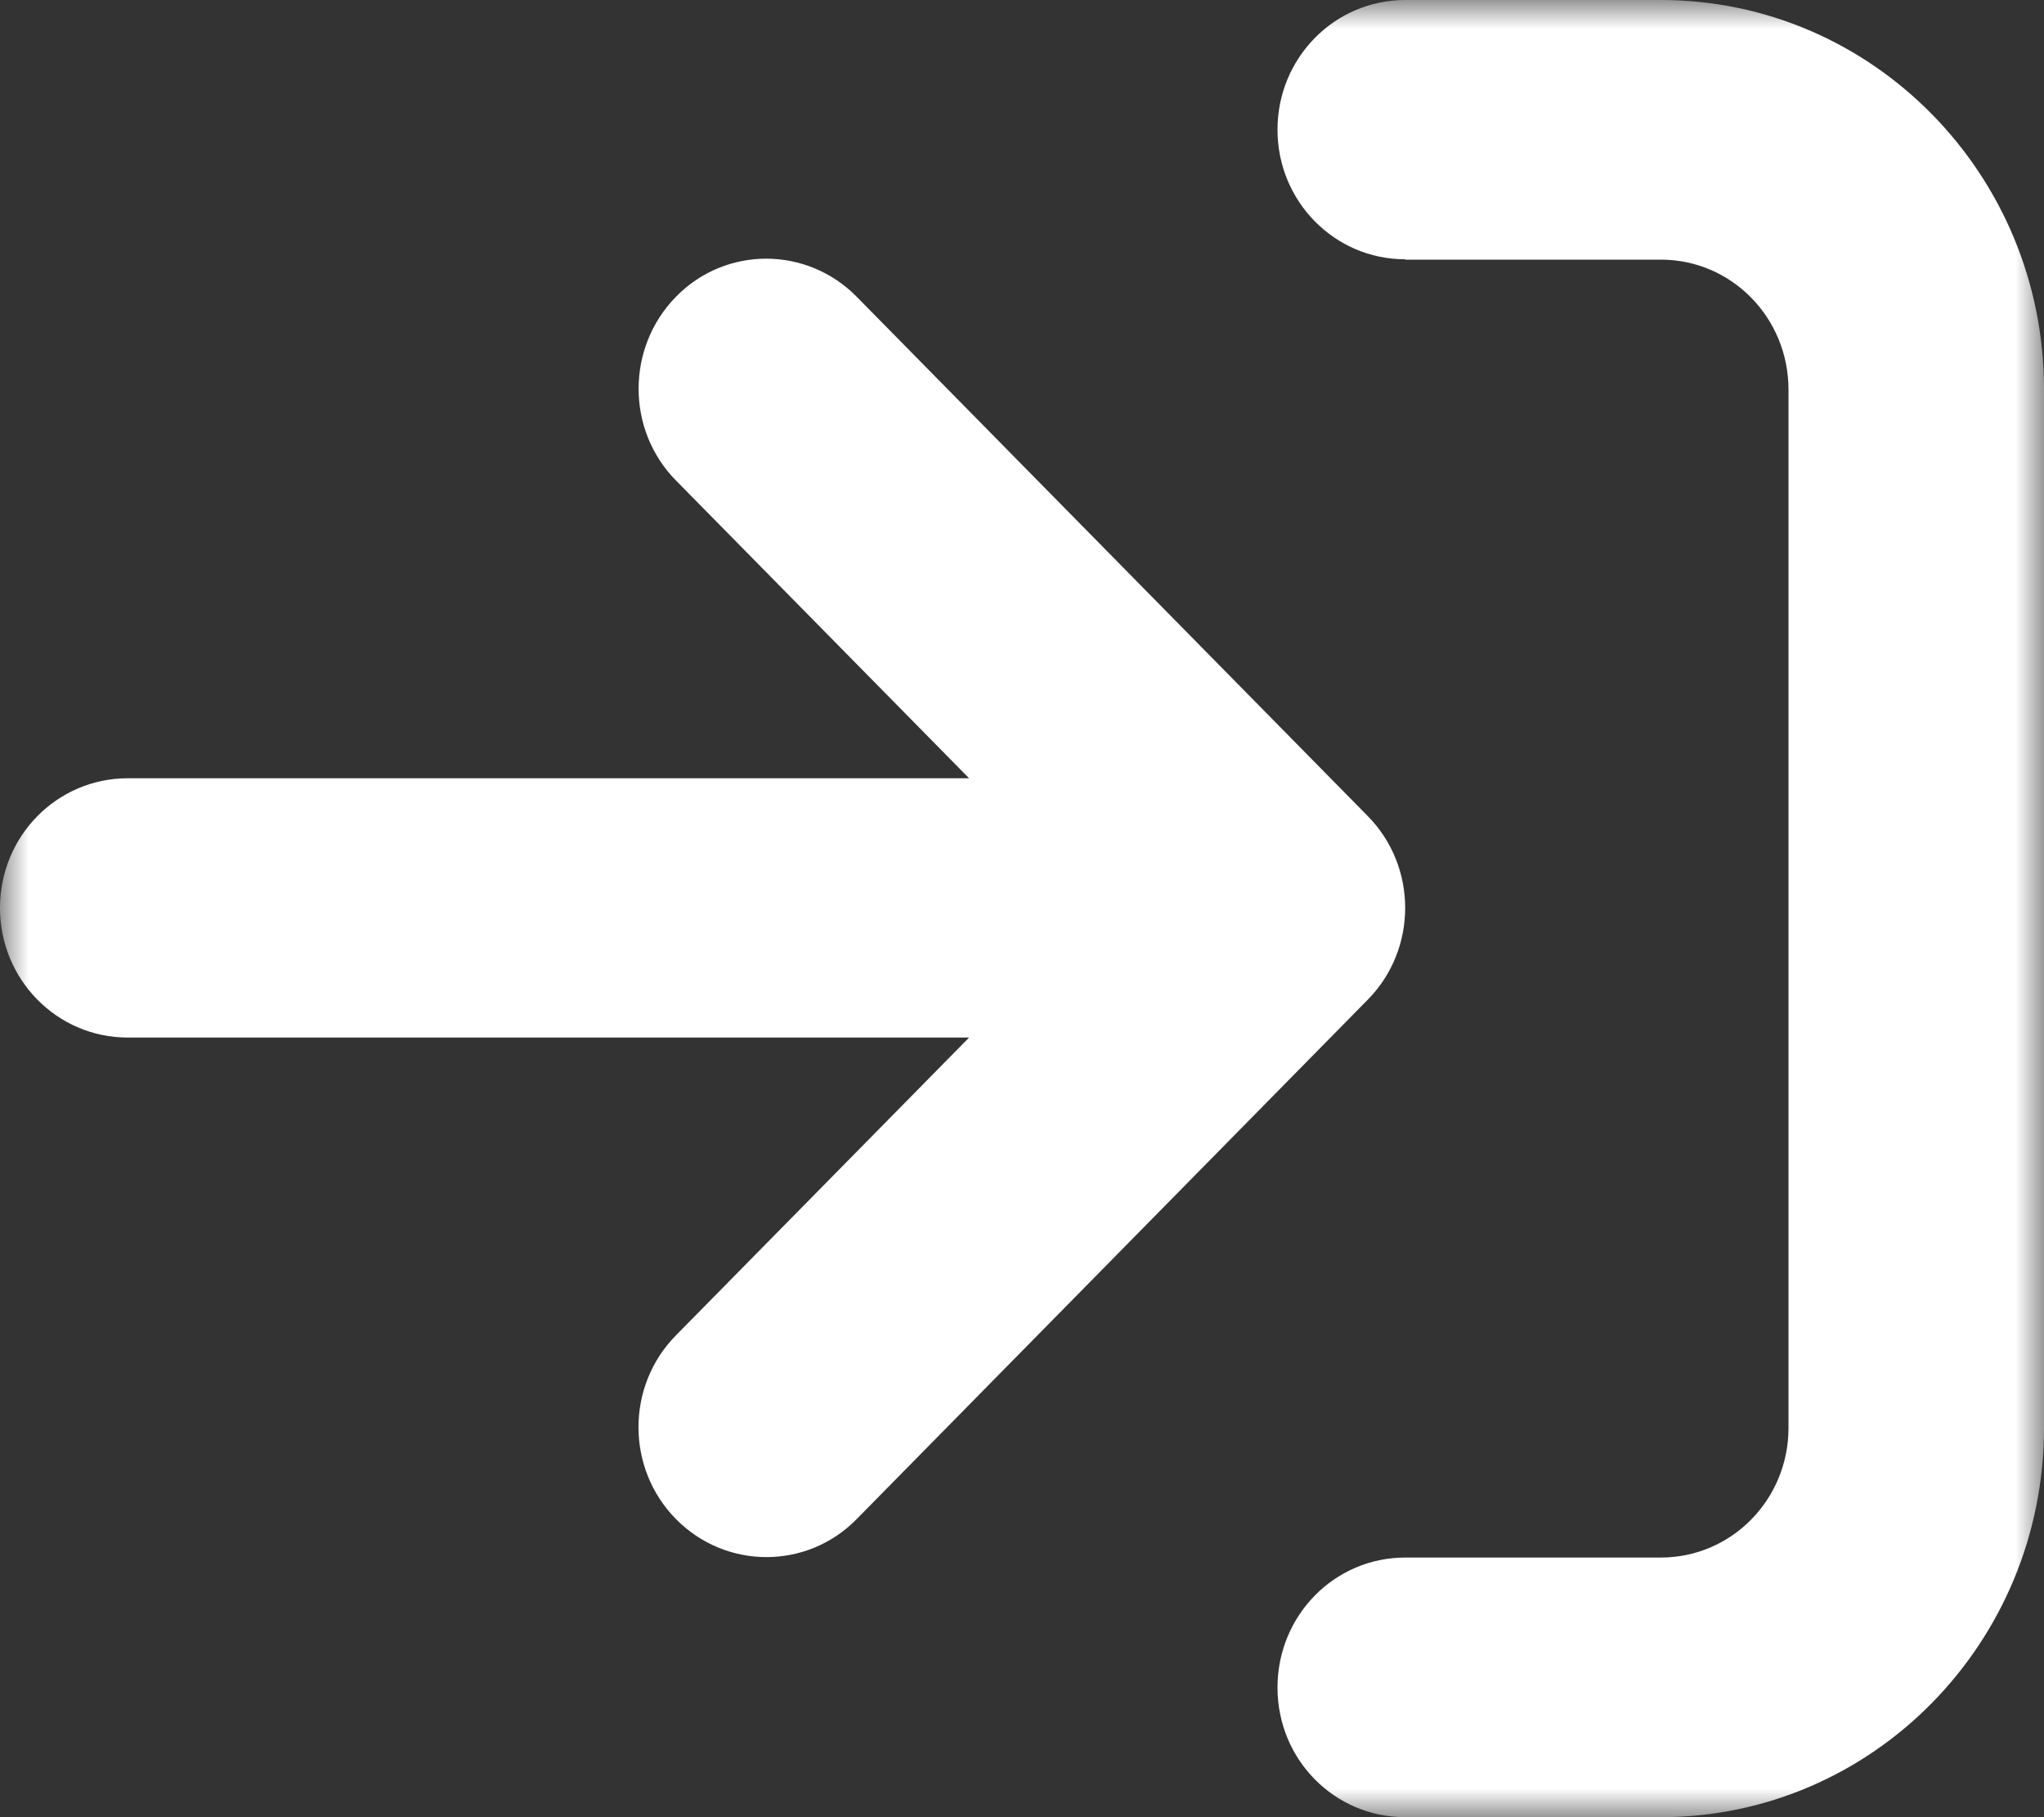 <svg width="36" height="32" viewBox="0 0 36 32" fill="none" xmlns="http://www.w3.org/2000/svg">
<rect x="0" y="0" width="36" height="32" fill="#333333" stroke="none"/>
<g clip-path="url(#clip0_953_4537)">
<mask id="mask0_953_4537" style="mask-type:luminance" maskUnits="userSpaceOnUse" x="0" y="0" width="36" height="32">
<path d="M36 0H0V32H36V0Z" fill="white"/>
</mask>
<g mask="url(#mask0_953_4537)">
<path d="M24.75 4.572H29.25C30.497 4.572 31.5 5.594 31.5 6.862V25.145C31.5 26.406 30.497 27.428 29.25 27.428H24.75C23.503 27.428 22.5 28.449 22.5 29.717C22.5 30.985 23.503 32 24.75 32H29.25C32.979 32 36 28.929 36 25.145V6.855C36 3.071 32.979 0 29.25 0H24.75C23.503 0 22.5 1.022 22.5 2.283C22.5 3.545 23.503 4.566 24.75 4.566M24.088 17.606C24.969 16.714 24.969 15.261 24.088 14.369L15.088 5.225C14.207 4.332 12.78 4.332 11.906 5.225C11.031 6.117 11.025 7.569 11.906 8.462L17.068 13.705H2.25C1.003 13.705 0 14.726 0 15.988C0 17.249 1.003 18.271 2.25 18.271H17.068L11.906 23.514C11.025 24.406 11.025 25.858 11.906 26.751C12.786 27.643 14.214 27.643 15.088 26.751L24.088 17.606Z" fill="white"/>
</g>
</g>
<defs>
<clipPath id="clip0_953_4537">
<rect width="36" height="32" fill="white"/>
</clipPath>
</defs>
</svg>
